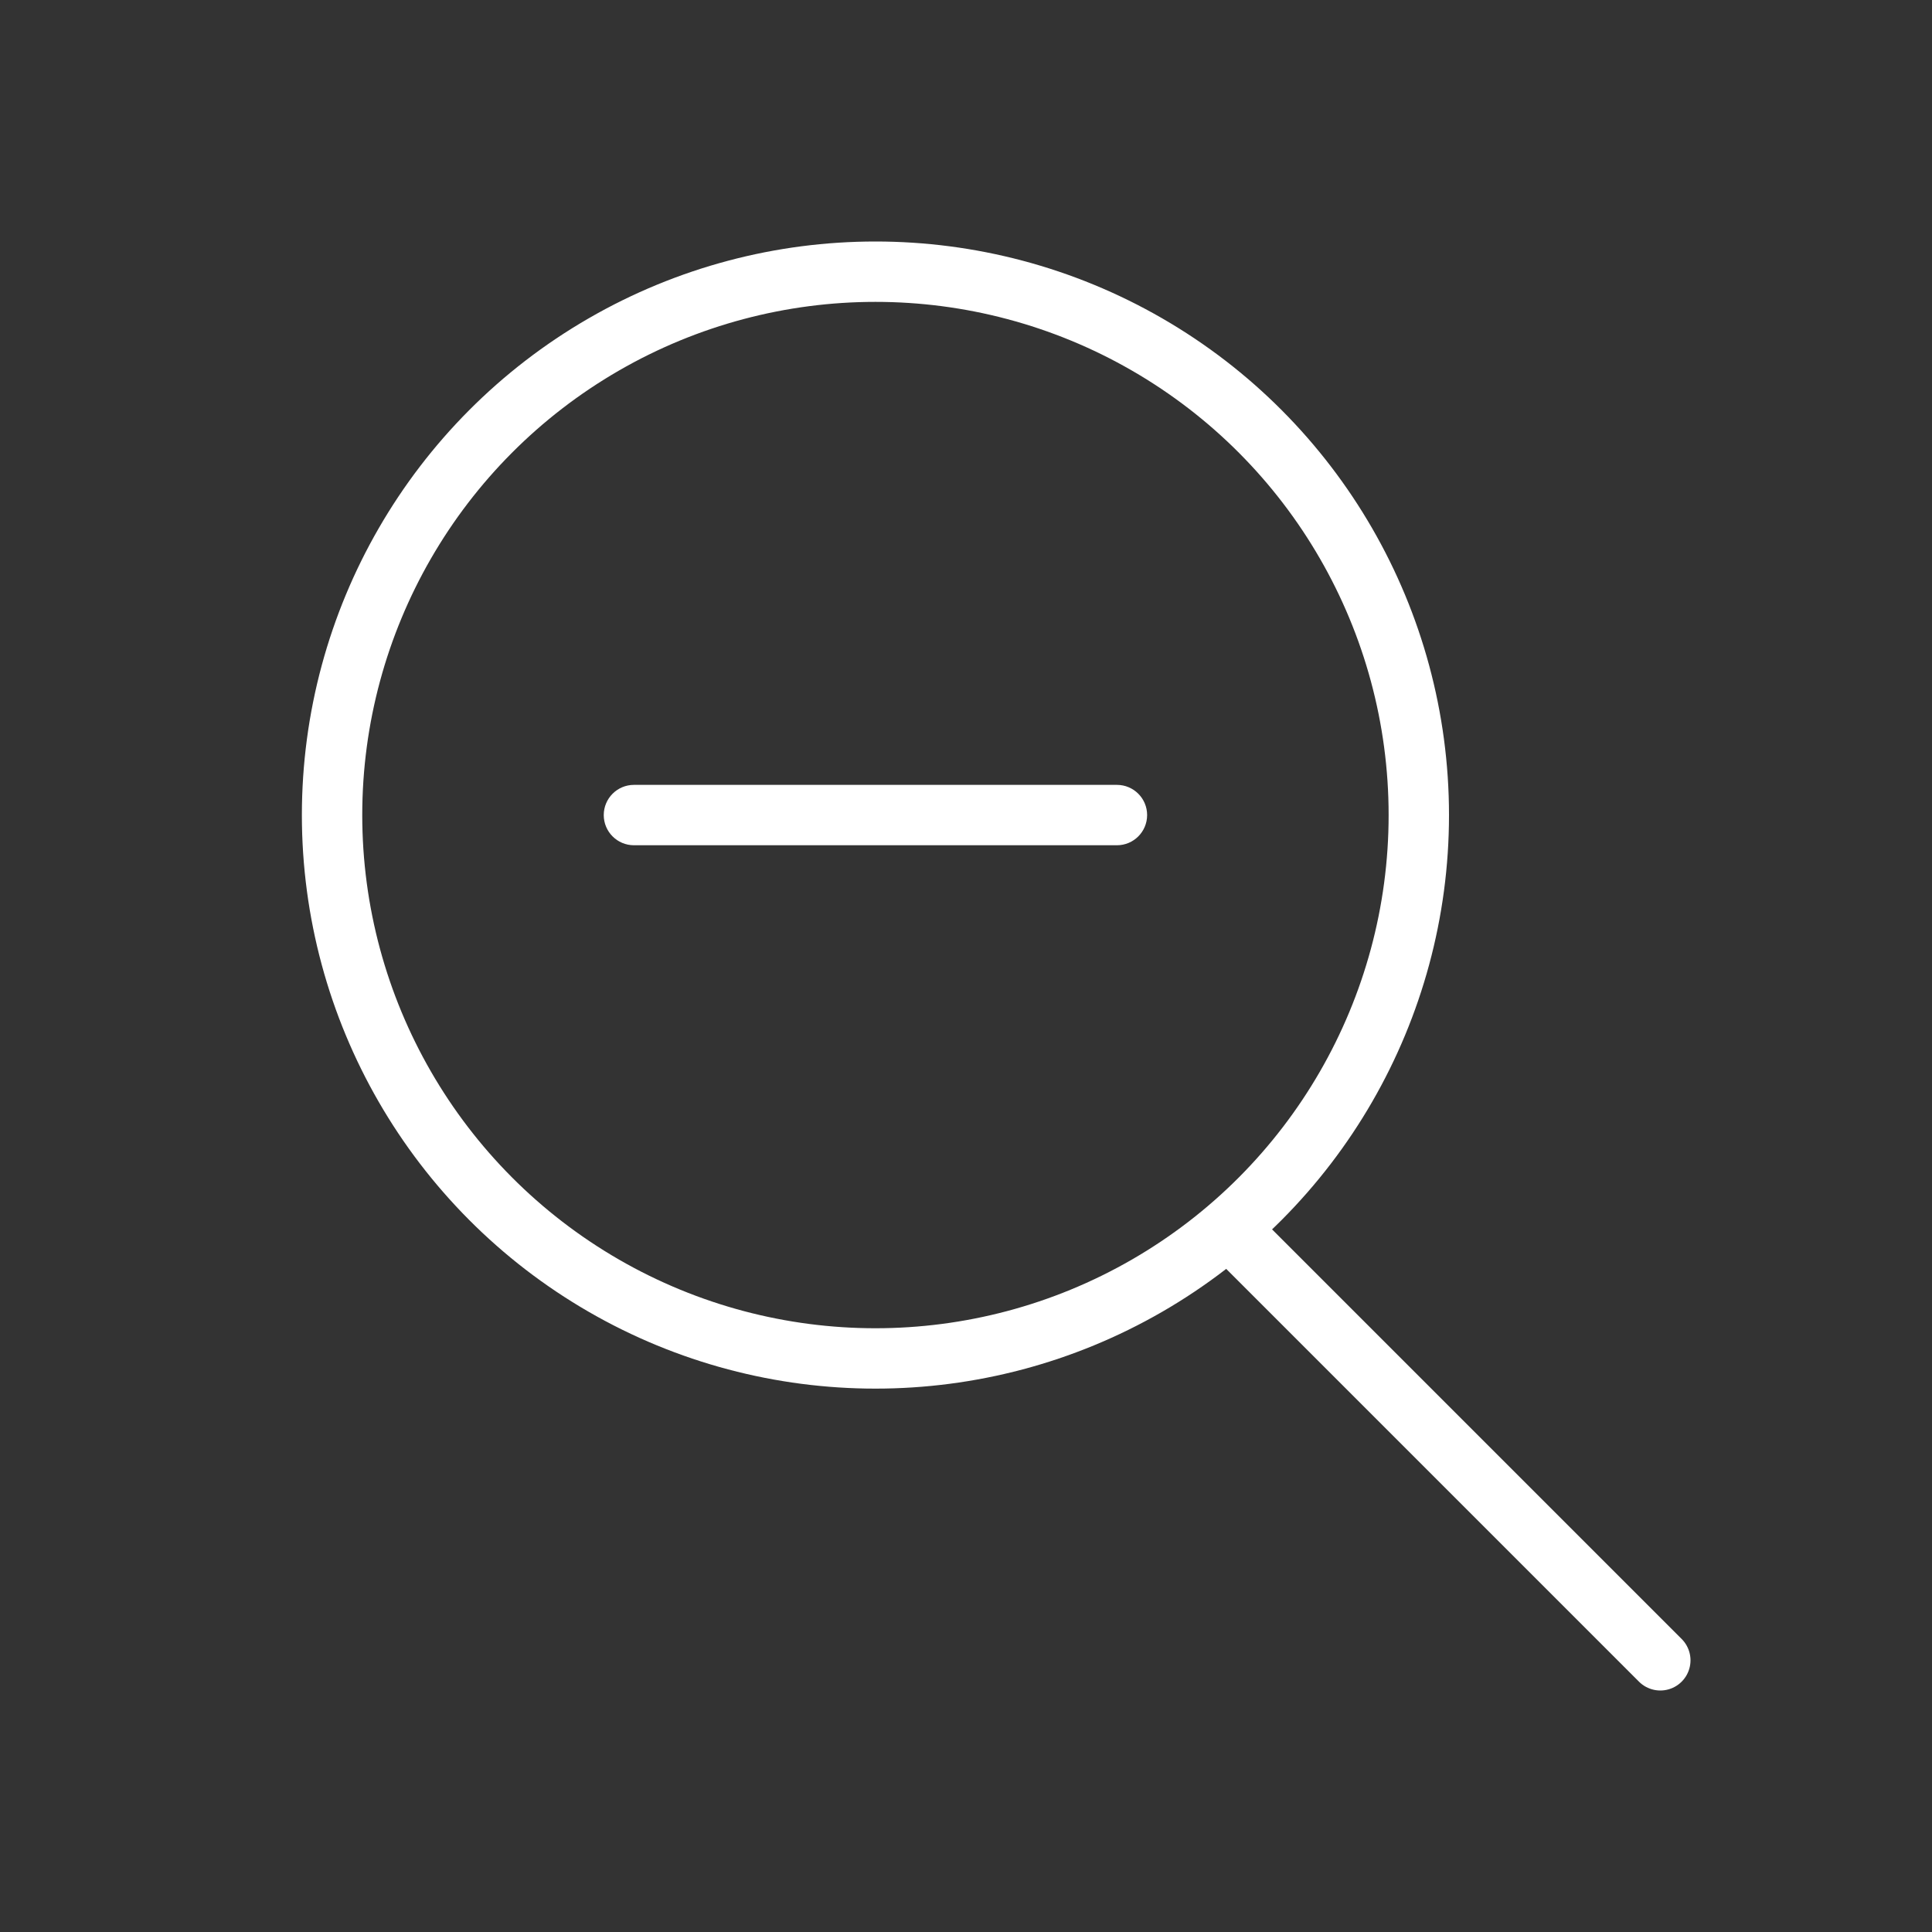 <?xml version="1.0" encoding="utf-8"?>
<!-- Generator: Adobe Illustrator 16.0.0, SVG Export Plug-In . SVG Version: 6.00 Build 0)  -->
<!DOCTYPE svg PUBLIC "-//W3C//DTD SVG 1.1//EN" "http://www.w3.org/Graphics/SVG/1.1/DTD/svg11.dtd">
<svg version="1.1" id="Layer_1" xmlns="http://www.w3.org/2000/svg" xmlns:xlink="http://www.w3.org/1999/xlink" x="0px" y="0px"
	 width="32px" height="32px" viewBox="0 0 32 32" enable-background="new 0 0 32 32" xml:space="preserve">
<rect x="0" y="0" width="32" height="32" fill="#333333" stroke="none"/>
<g transform="translate(5 4)">
	<path fill="none" stroke="#FFFFFF" stroke-linecap="round" stroke-linejoin="round" d="M15.5,16.5l7,7"/>
	<circle fill="none" stroke="#FFFFFF" cx="9.5" cy="9.5" r="9"/>
	<path fill="#FFFFFF" d="M14,9.5L14,9.5c0,0.276-0.224,0.5-0.5,0.5h-8C5.224,10,5,9.776,5,9.5l0,0C5,9.224,5.224,9,5.5,9h8
		C13.776,9,14,9.224,14,9.5z"/>
</g>
</svg>
